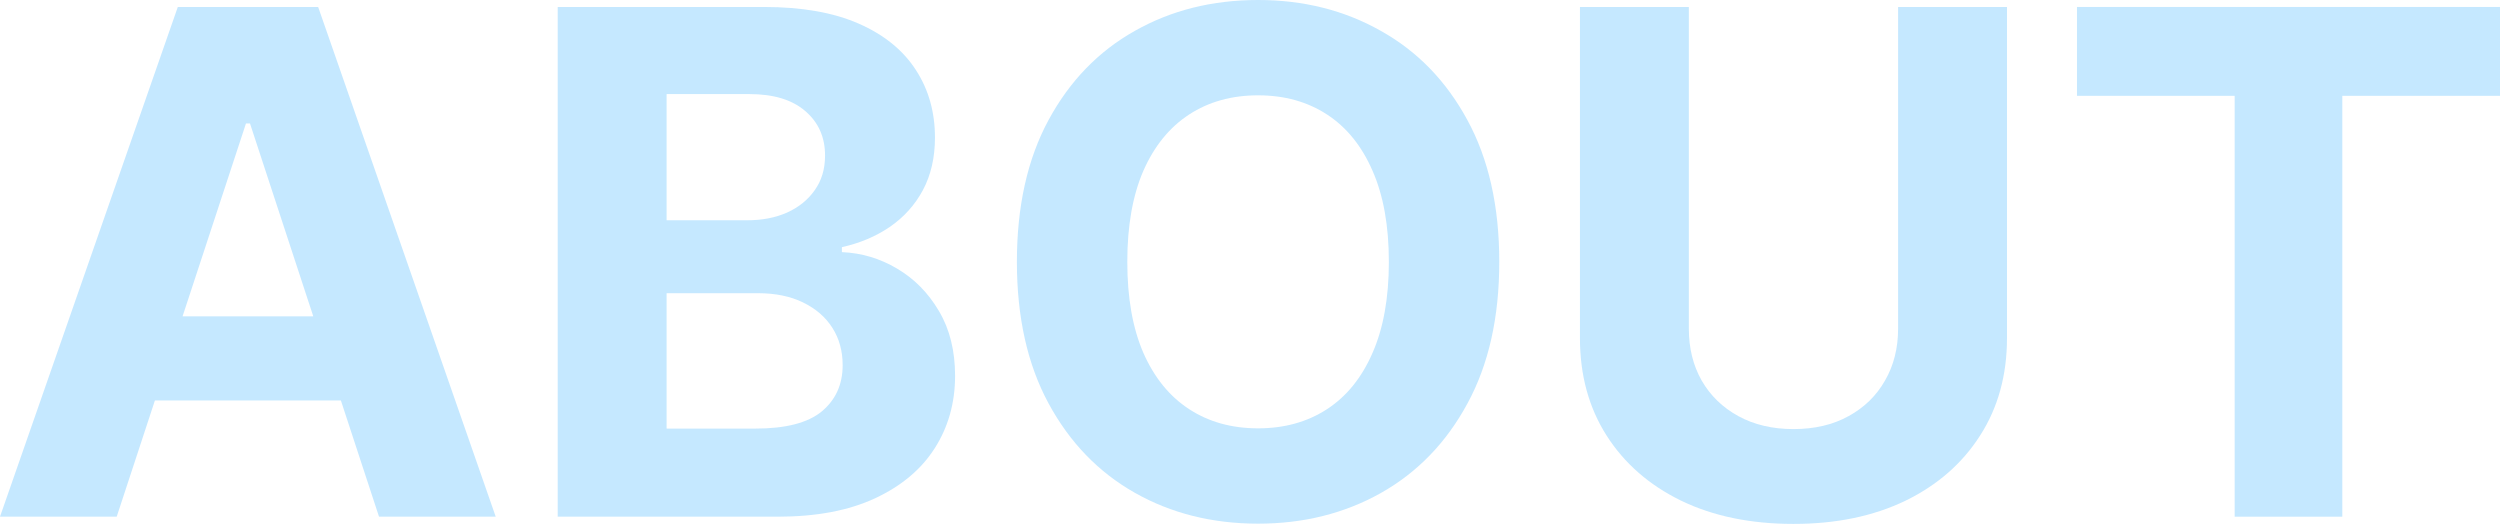 <svg width="680" height="143" viewBox="0 0 680 143" fill="none" xmlns="http://www.w3.org/2000/svg">
<path d="M31.742 140.54H0L48.365 1.896H86.537L134.834 140.54H103.092L67.998 33.578H66.904L31.742 140.54ZM29.758 86.044H104.734V108.925H29.758V86.044Z" fill="#89D1FF" fill-opacity="0.49"/>
<path d="M151.696 140.54V1.896H207.792C218.098 1.896 226.695 3.407 233.582 6.431C240.468 9.455 245.644 13.652 249.11 19.023C252.576 24.349 254.31 30.486 254.31 37.437C254.31 42.853 253.215 47.614 251.026 51.721C248.837 55.783 245.827 59.123 241.996 61.74C238.211 64.313 233.878 66.141 228.998 67.224V68.578C234.334 68.803 239.328 70.293 243.98 73.046C248.677 75.799 252.485 79.657 255.404 84.622C258.323 89.541 259.782 95.409 259.782 102.223C259.782 109.58 257.935 116.147 254.241 121.923C250.593 127.655 245.188 132.191 238.028 135.531C230.868 138.87 222.043 140.54 211.554 140.54H151.696ZM181.317 116.575H205.466C213.72 116.575 219.74 115.018 223.526 111.904C227.311 108.745 229.203 104.548 229.203 99.312C229.203 95.476 228.269 92.091 226.399 89.158C224.529 86.224 221.861 83.922 218.395 82.253C214.974 80.583 210.893 79.748 206.15 79.748H181.317V116.575ZM181.317 59.912H203.277C207.335 59.912 210.938 59.213 214.085 57.814C217.278 56.37 219.786 54.339 221.61 51.721C223.48 49.103 224.415 45.967 224.415 42.311C224.415 37.301 222.613 33.262 219.011 30.193C215.453 27.124 210.391 25.59 203.824 25.59H181.317V59.912Z" fill="#89D1FF" fill-opacity="0.49"/>
<path d="M407.802 71.218C407.802 86.337 404.906 99.2 399.114 109.806C393.367 120.412 385.523 128.513 375.581 134.109C365.685 139.66 354.557 142.436 342.198 142.436C329.747 142.436 318.574 139.638 308.677 134.041C298.781 128.445 290.959 120.344 285.213 109.738C279.467 99.132 276.594 86.292 276.594 71.218C276.594 56.099 279.467 43.236 285.213 32.63C290.959 22.024 298.781 13.946 308.677 8.395C318.574 2.798 329.747 0 342.198 0C354.557 0 365.685 2.798 375.581 8.395C385.523 13.946 393.367 22.024 399.114 32.63C404.906 43.236 407.802 56.099 407.802 71.218ZM377.77 71.218C377.77 61.424 376.288 53.165 373.324 46.441C370.405 39.716 366.277 34.616 360.942 31.141C355.606 27.666 349.358 25.928 342.198 25.928C335.038 25.928 328.79 27.666 323.454 31.141C318.118 34.616 313.968 39.716 311.003 46.441C308.084 53.165 306.625 61.424 306.625 71.218C306.625 81.011 308.084 89.271 311.003 95.995C313.968 102.72 318.118 107.82 323.454 111.295C328.79 114.77 335.038 116.508 342.198 116.508C349.358 116.508 355.606 114.77 360.942 111.295C366.277 107.82 370.405 102.72 373.324 95.995C376.288 89.271 377.77 81.011 377.77 71.218Z" fill="#89D1FF" fill-opacity="0.49"/>
<path d="M516.281 1.896H545.902V91.933C545.902 102.043 543.462 110.889 538.582 118.471C533.748 126.053 526.975 131.965 518.265 136.208C509.554 140.405 499.407 142.504 487.823 142.504C476.193 142.504 466.023 140.405 457.312 136.208C448.602 131.965 441.829 126.053 436.995 118.471C432.161 110.889 429.744 102.043 429.744 91.933V1.896H459.365V89.429C459.365 94.709 460.528 99.403 462.854 103.51C465.225 107.617 468.554 110.844 472.841 113.19C477.128 115.537 482.122 116.711 487.823 116.711C493.569 116.711 498.563 115.537 502.804 113.19C507.091 110.844 510.398 107.617 512.724 103.51C515.095 99.403 516.281 94.709 516.281 89.429V1.896Z" fill="#89D1FF" fill-opacity="0.49"/>
<path d="M564.937 26.064V1.896H680V26.064H637.108V140.54H607.829V26.064H564.937Z" fill="#89D1FF" fill-opacity="0.49"/>
</svg>
